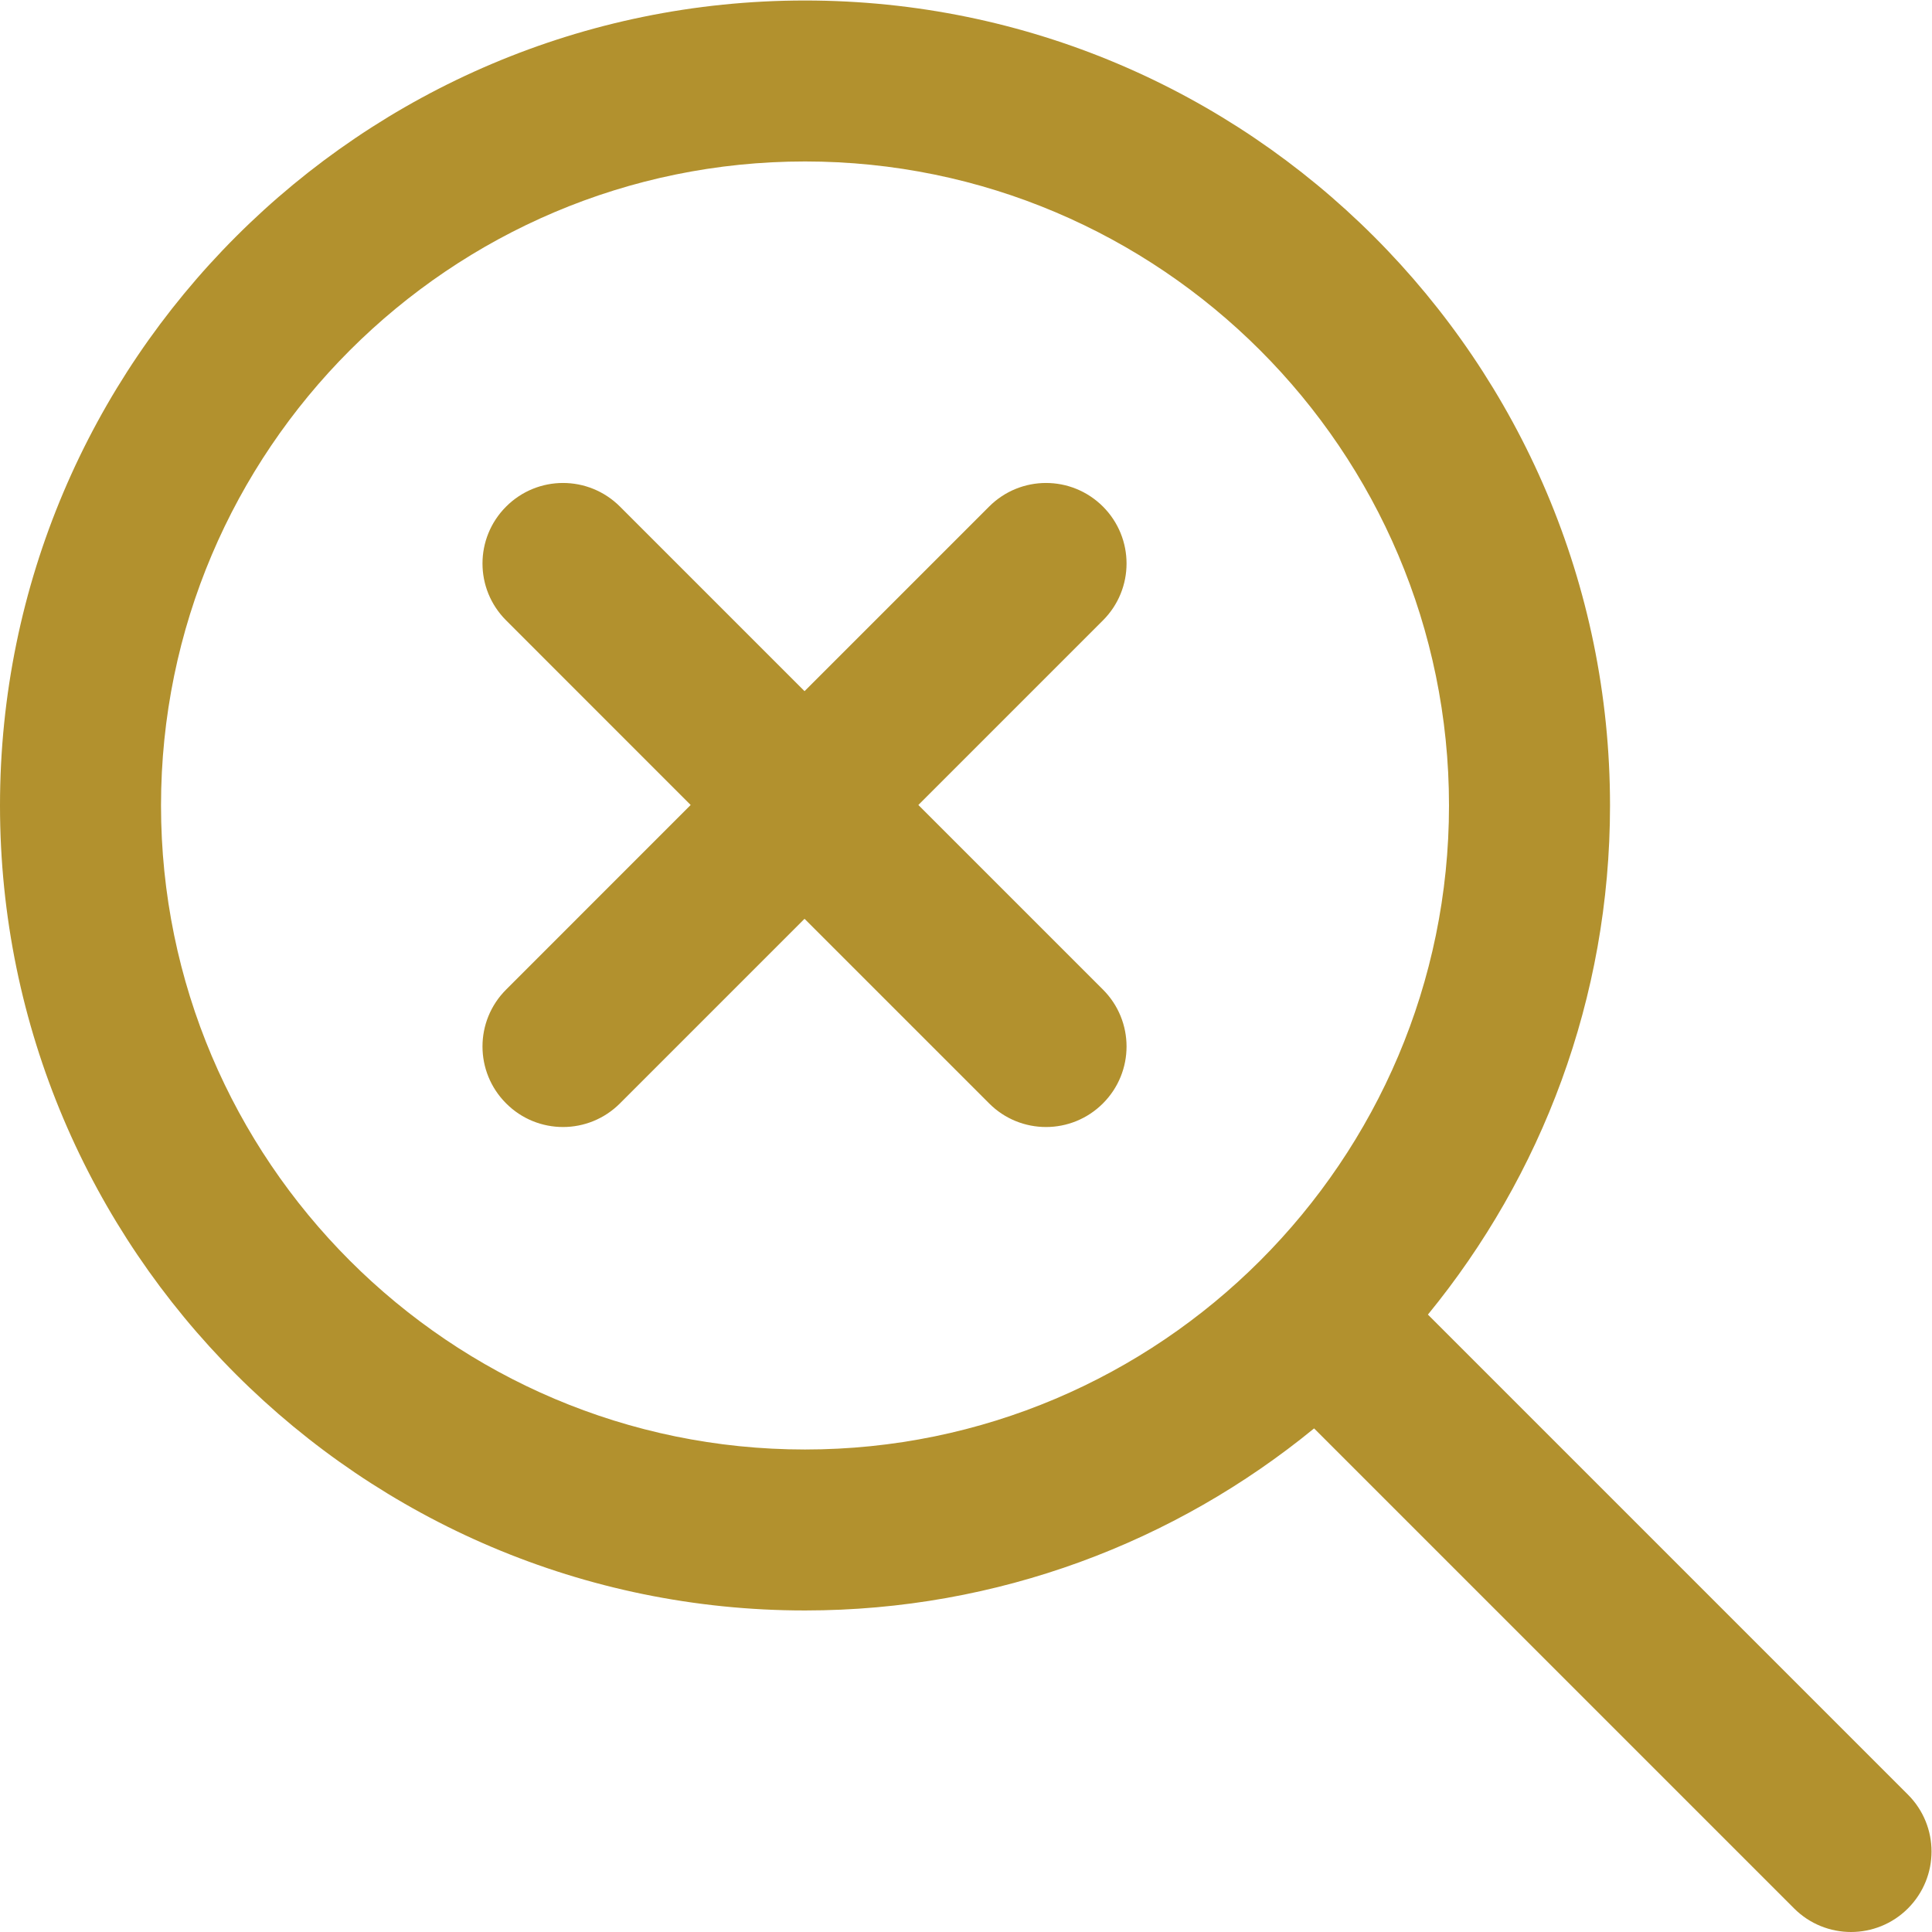 <?xml version="1.0" encoding="UTF-8"?>
<svg xmlns="http://www.w3.org/2000/svg" width="35" height="35" viewBox="0 0 35 35" fill="none">
  <path d="M34.564 32.511L25.868 23.815C27.927 21.299 29.167 18.088 29.167 14.592C29.167 6.551 22.625 0.009 14.583 0.009C6.542 0.009 0 6.551 0 14.592C0 22.633 6.542 29.175 14.583 29.175C18.08 29.175 21.292 27.936 23.806 25.877L32.502 34.573C32.786 34.857 33.16 35 33.533 35C33.906 35 34.28 34.857 34.564 34.573C35.134 34.002 35.134 33.081 34.564 32.511ZM14.583 26.259C8.151 26.259 2.917 21.025 2.917 14.592C2.917 8.159 8.151 2.925 14.583 2.925C21.016 2.925 26.25 8.159 26.25 14.592C26.25 21.025 21.016 26.259 14.583 26.259ZM19.981 11.239L16.637 14.583L19.981 17.927C20.551 18.497 20.551 19.419 19.981 19.989C19.696 20.274 19.323 20.417 18.95 20.417C18.576 20.417 18.203 20.274 17.919 19.989L14.575 16.645L11.231 19.989C10.946 20.274 10.573 20.417 10.2 20.417C9.826 20.417 9.453 20.274 9.169 19.989C8.598 19.419 8.598 18.497 9.169 17.927L12.512 14.583L9.169 11.239C8.598 10.669 8.598 9.748 9.169 9.177C9.739 8.607 10.66 8.607 11.231 9.177L14.575 12.521L17.919 9.177C18.489 8.607 19.41 8.607 19.981 9.177C20.551 9.748 20.551 10.669 19.981 11.239Z" fill="#B2912E"></path>
</svg>
